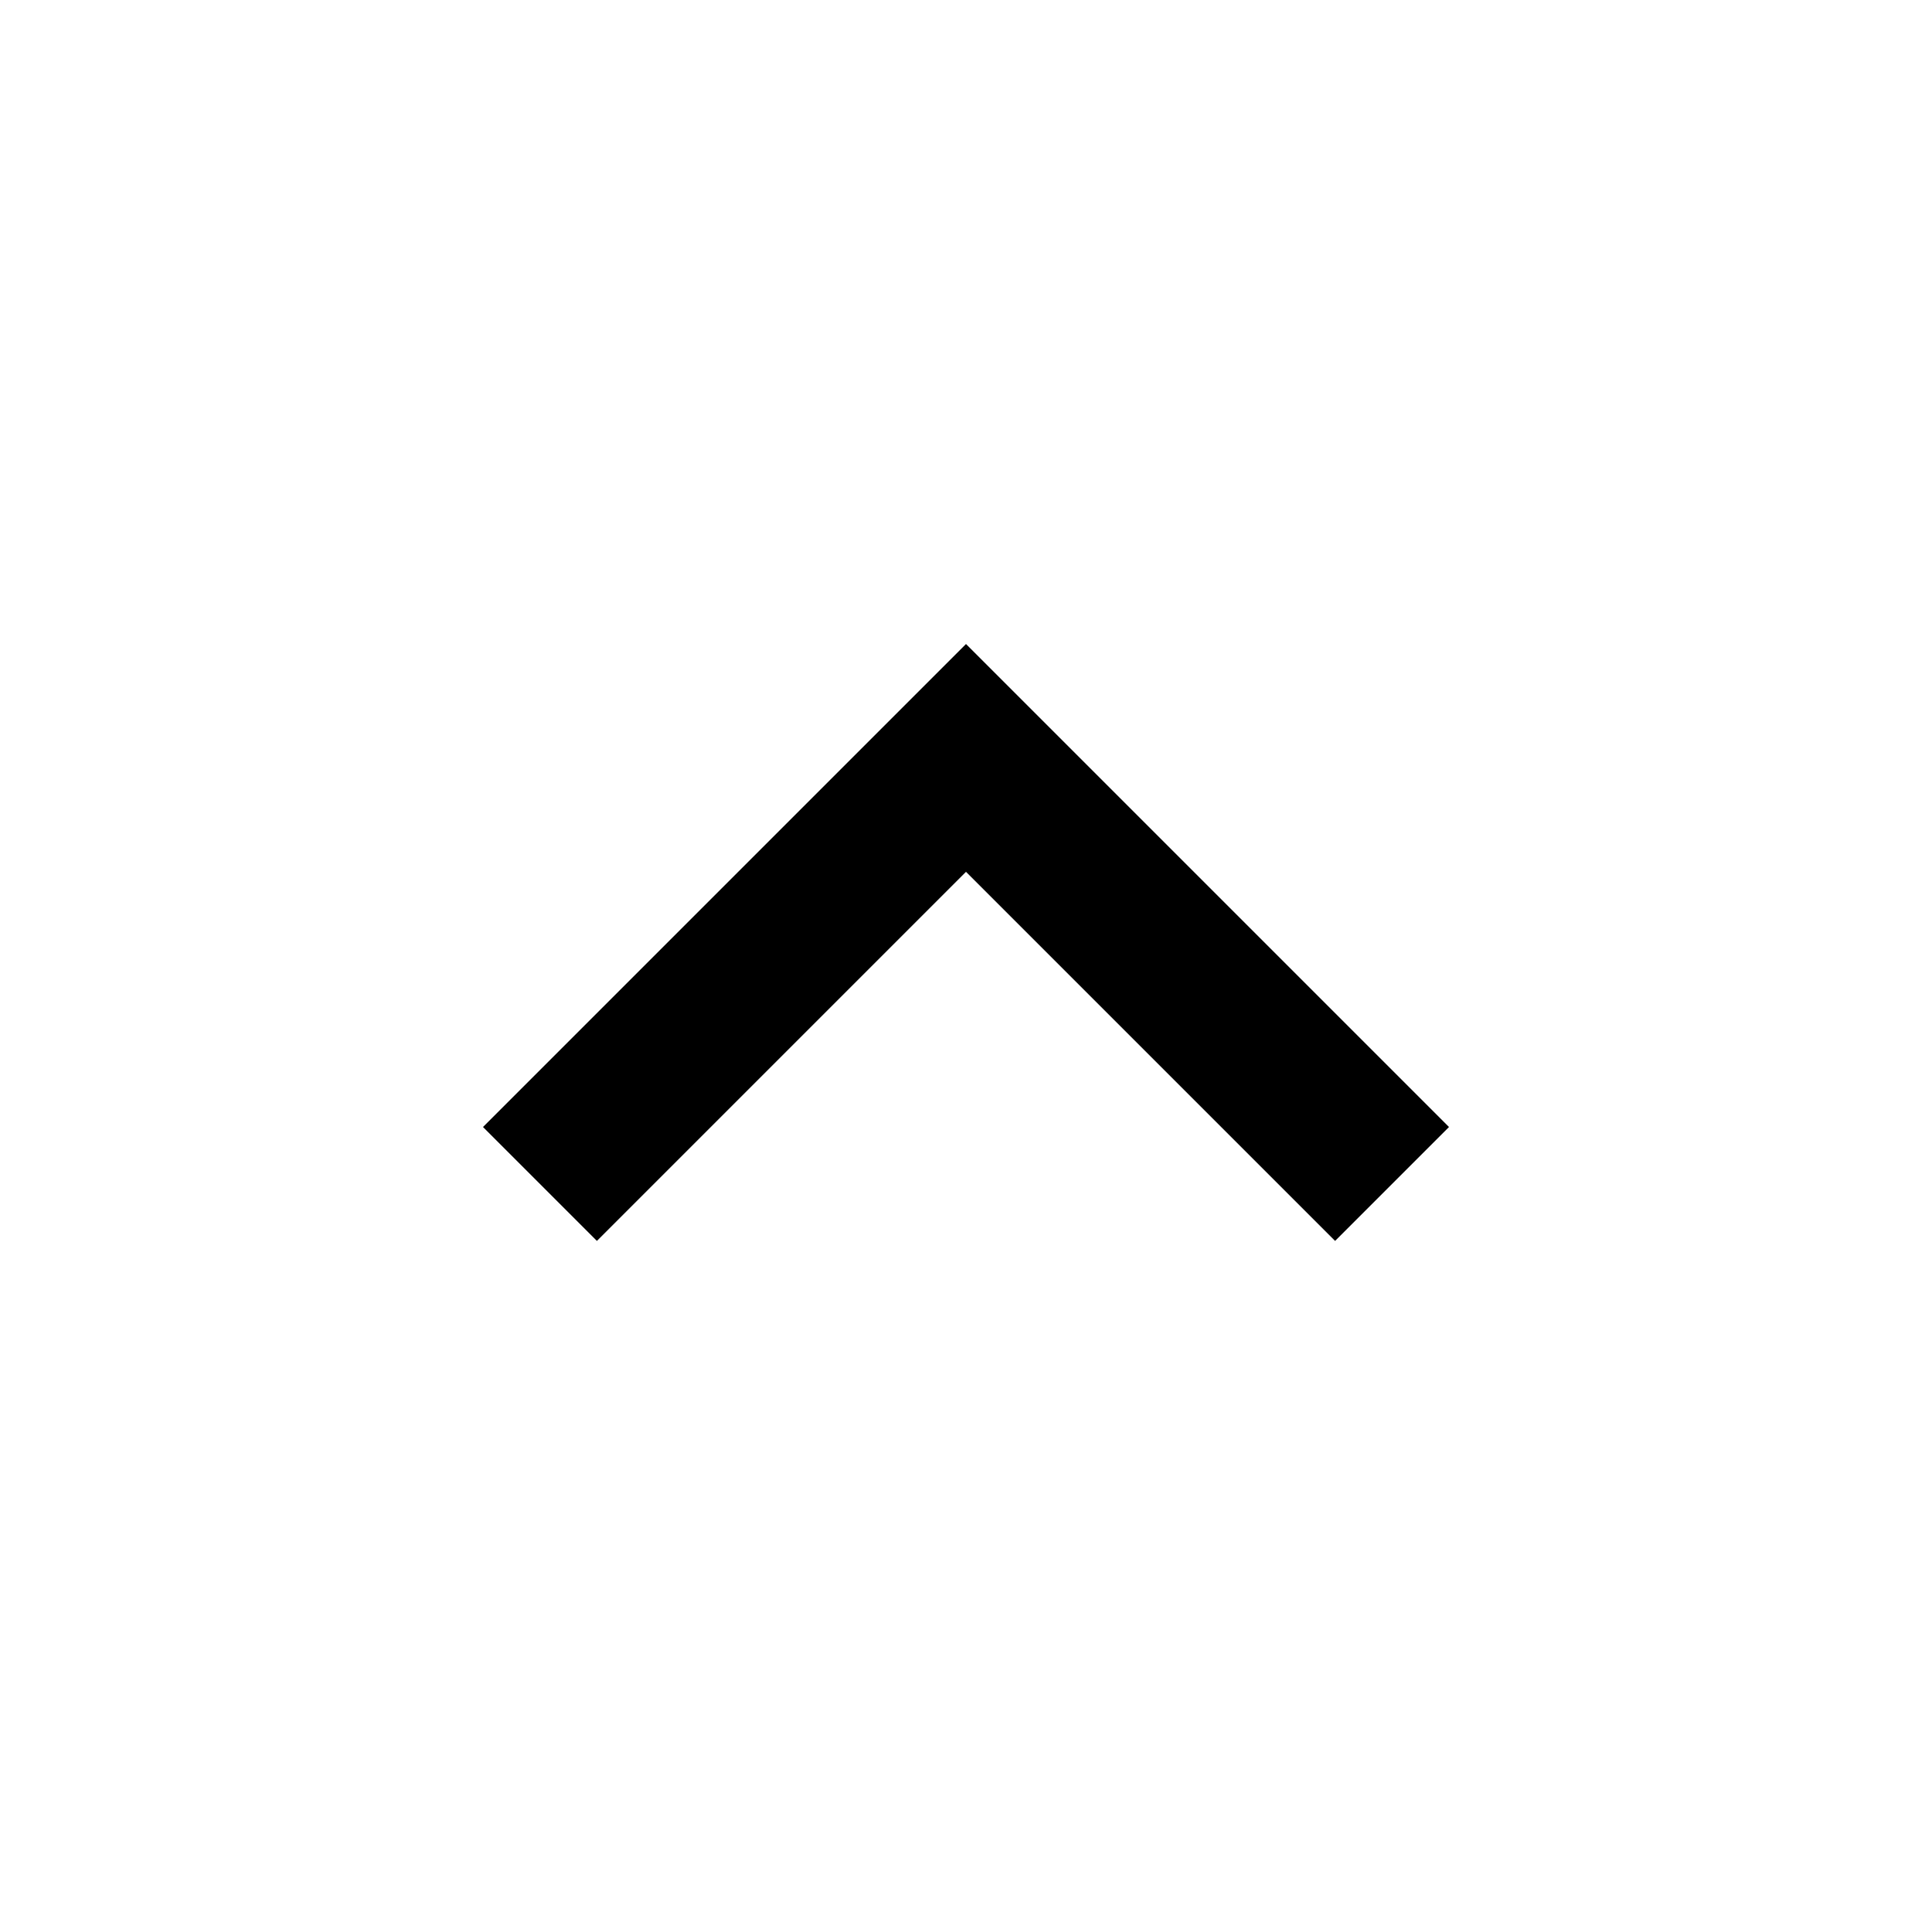 <?xml version="1.0" ?><svg height="48" viewBox="0 0 48 48" width="48" xmlns="http://www.w3.org/2000/svg"><path d="M14.83 30.83l9.17-9.17 9.17 9.17 2.83-2.83-12-12-12 12z"/><path d="M0 0h48v48h-48z" fill="none"/></svg>